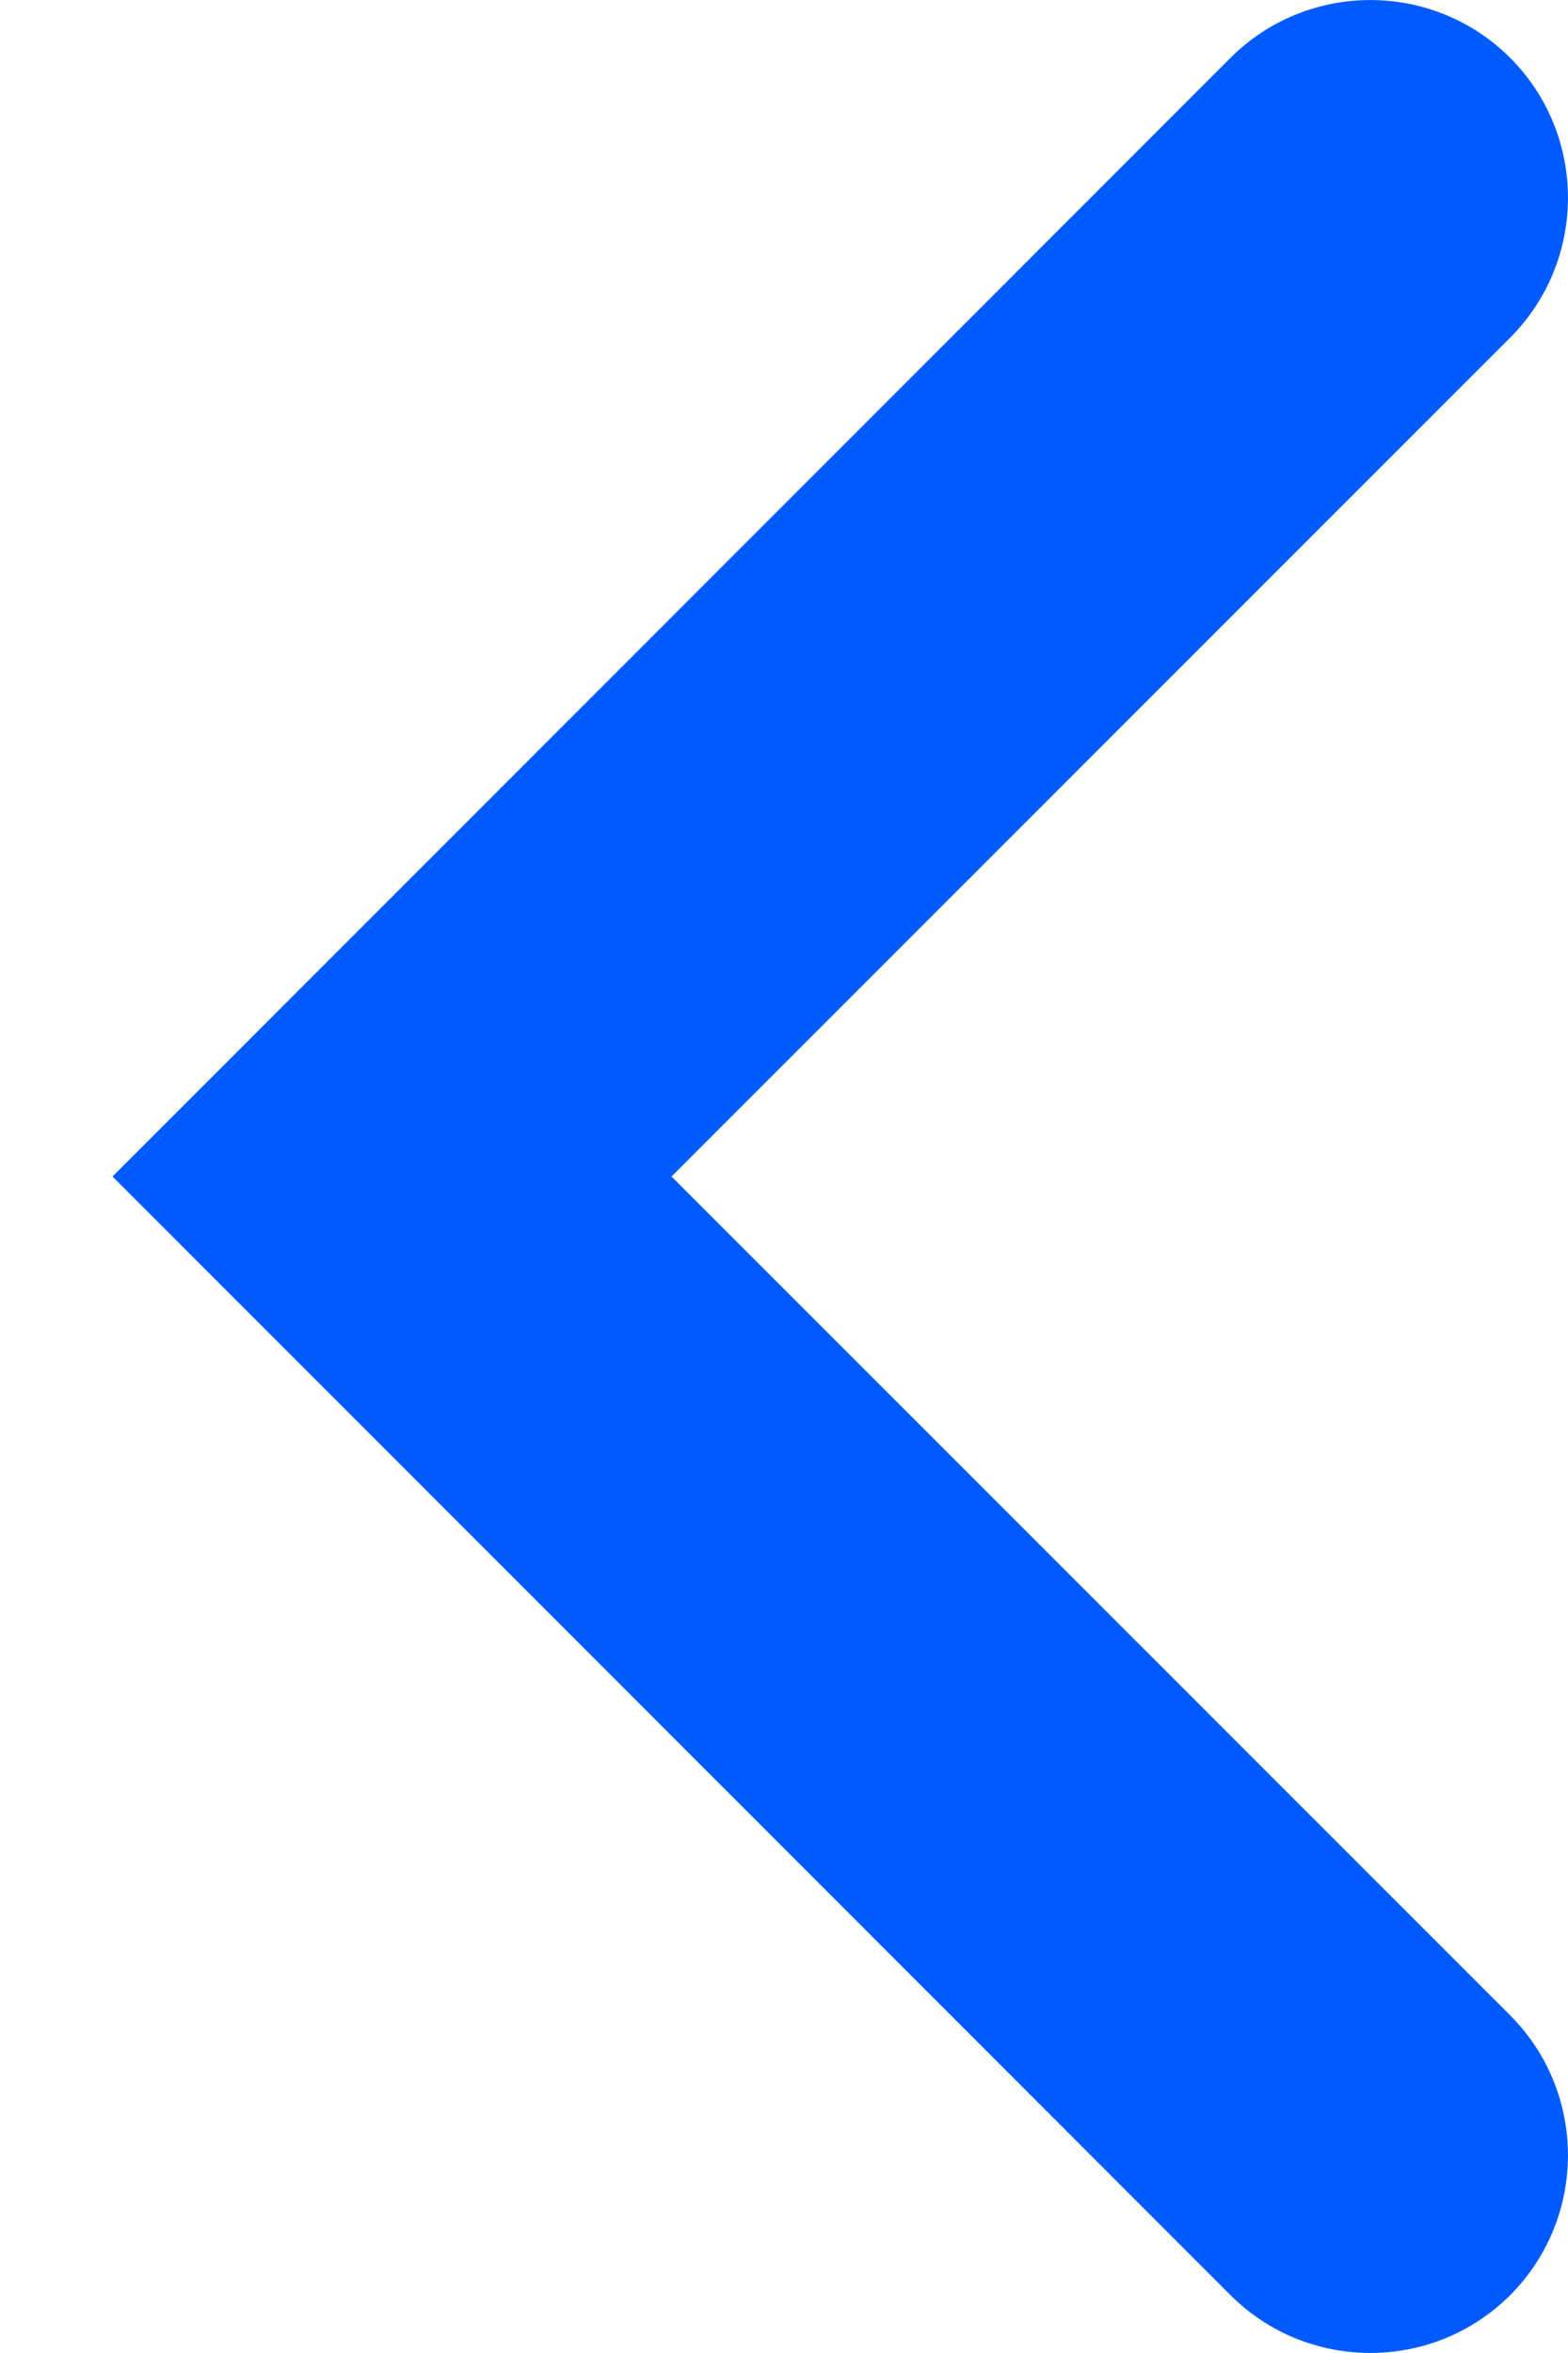 <svg width="8" height="12" viewBox="0 0 8 12" fill="none" xmlns="http://www.w3.org/2000/svg">
	<path fill-rule="evenodd" clip-rule="evenodd" d="M0.574 6L2 4.574L6.278 0.295C6.672 -0.098 7.311 -0.098 7.705 0.295C8.098 0.689 8.098 1.328 7.705 1.722L3.426 6L7.705 10.278C8.098 10.672 8.098 11.311 7.705 11.705C7.311 12.098 6.672 12.098 6.278 11.705L2 7.426L0.574 6Z" fill="#005BFF"/>
</svg>
